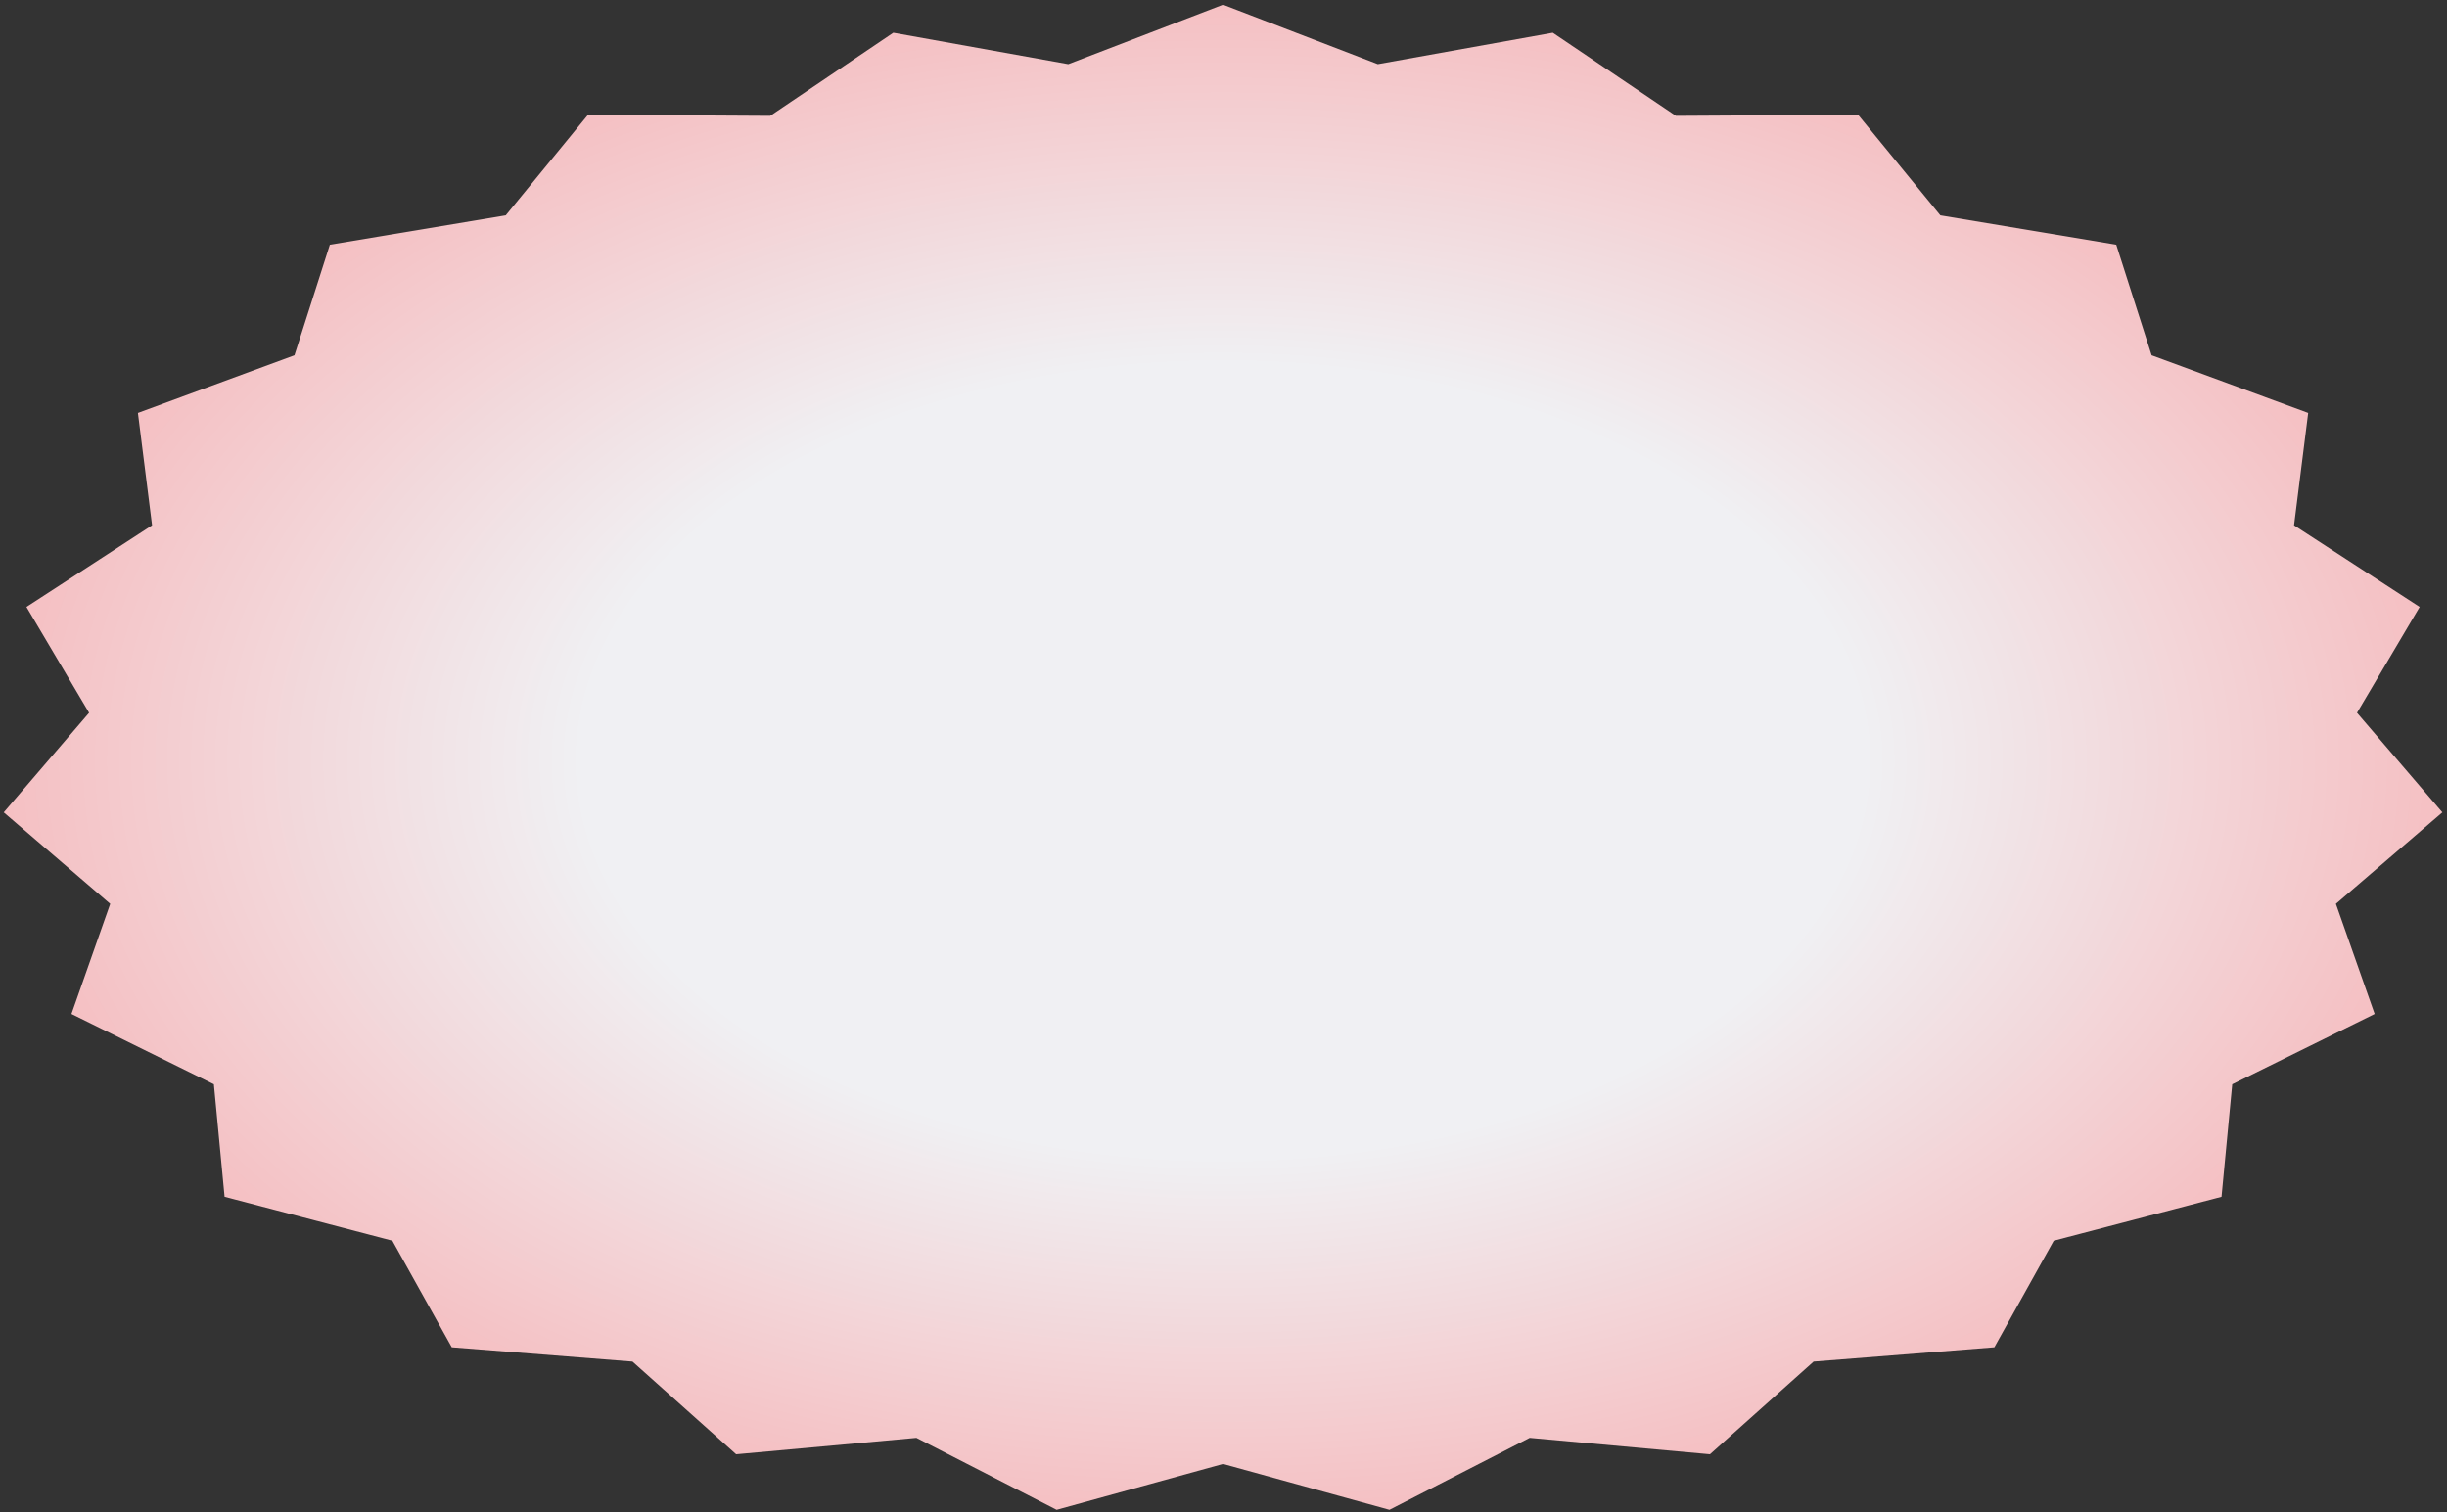 <?xml version="1.0" encoding="UTF-8"?> <svg xmlns="http://www.w3.org/2000/svg" width="440" height="272" viewBox="0 0 440 272" fill="none"><rect x="0" y="0" width="440" height="272" fill="#333333" stroke="none"/><path d="M219.92 0.845L247.749 11.541L279.21 5.887L301.344 20.832L334.104 20.64L348.9 38.726L380.528 44.009L386.889 63.894L415.041 74.262L412.496 94.472L435.083 109.154L423.82 128.19L439.167 146.098L420.022 162.548L426.991 182.354L401.383 194.997L399.457 215.233L369.286 223.132L358.608 242.296L326.111 244.866L307.472 261.537L275.06 258.586L249.844 271.527L219.92 263.276L189.996 271.527L164.78 258.586L132.367 261.537L113.729 244.866L81.232 242.296L70.554 223.132L40.383 215.233L38.457 194.997L12.849 182.354L19.818 162.548L0.672 146.098L16.02 128.19L4.757 109.154L27.344 94.472L24.799 74.262L52.95 63.894L59.312 44.009L90.94 38.726L105.736 20.64L138.496 20.832L160.629 5.887L192.091 11.541L219.92 0.845Z" fill="url(#paint0_radial_770_1058)"></path><defs><radialGradient id="paint0_radial_770_1058" cx="0" cy="0" r="1" gradientUnits="userSpaceOnUse" gradientTransform="translate(219.92 136.819) rotate(90) scale(271.756 439.207)"><stop offset="0.26" stop-color="#F0F0F3"></stop><stop offset="1" stop-color="#FF585B"></stop></radialGradient></defs></svg> 